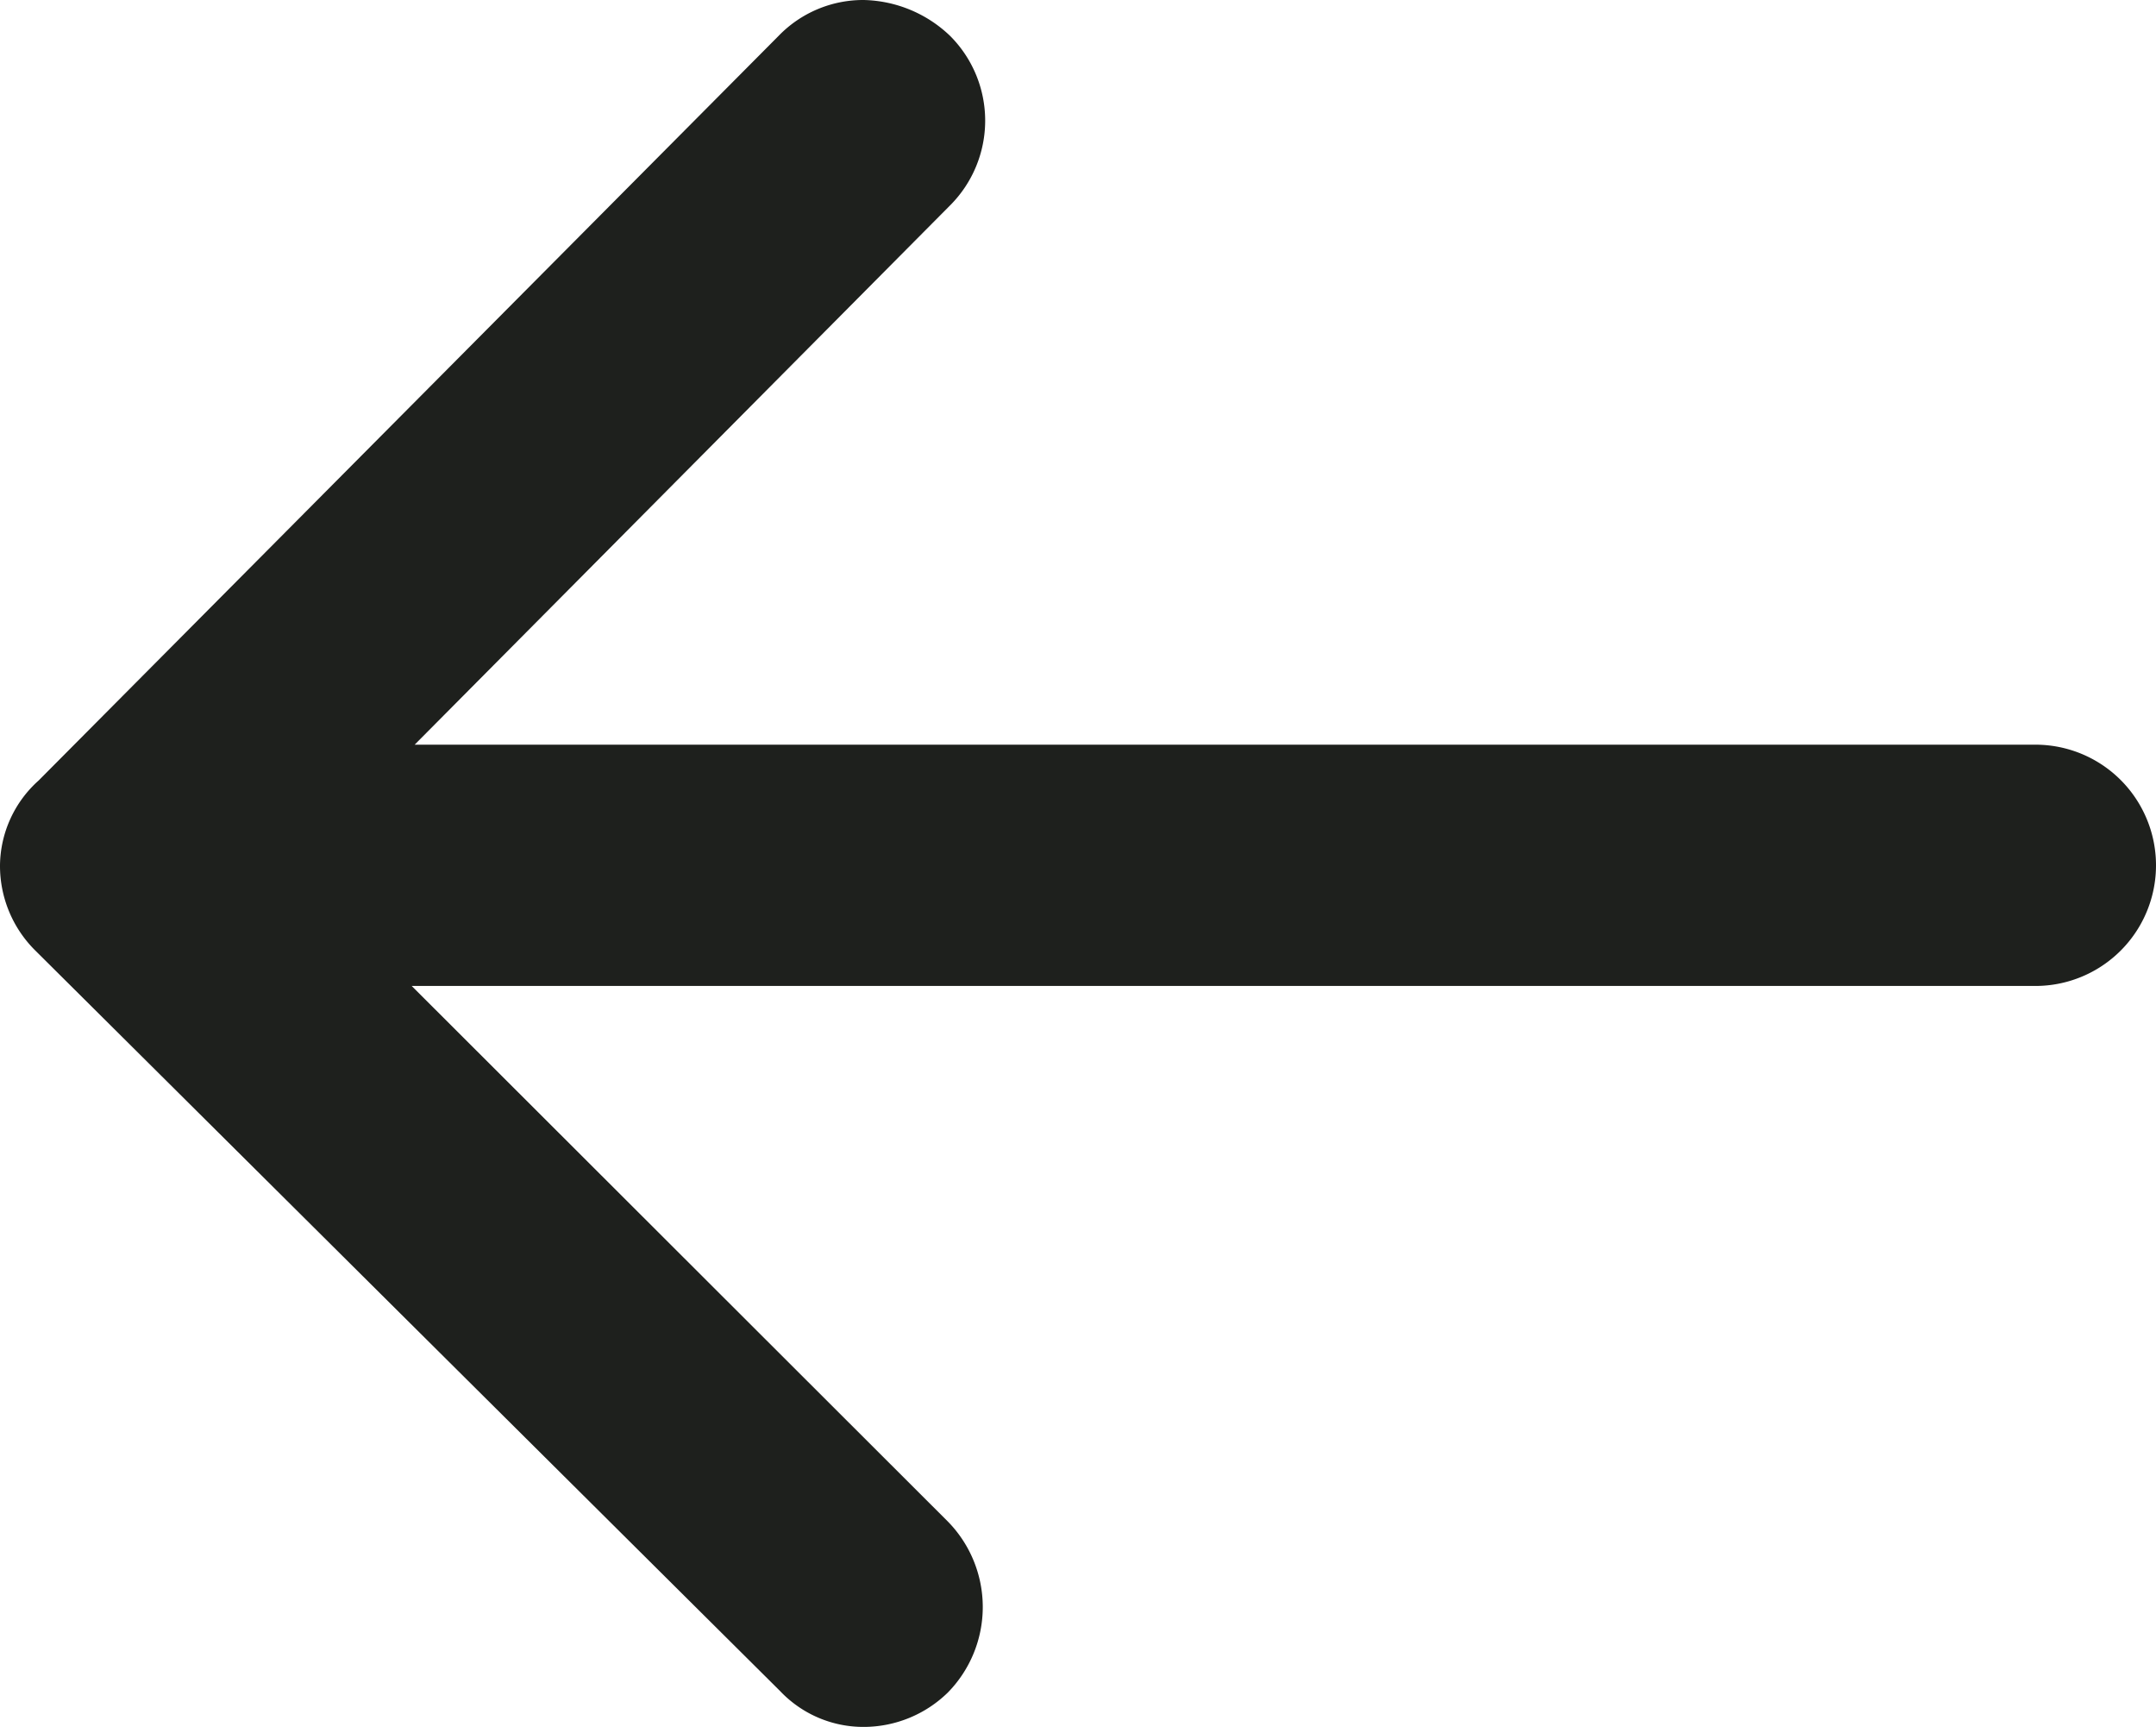 <svg xmlns="http://www.w3.org/2000/svg" viewBox="0 0 28.96 23.19"><defs><style>.cls-1{fill:#1e201d;}</style></defs><title>btn_back</title><g id="レイヤー_2" data-name="レイヤー 2"><g id="レイヤー_1-2" data-name="レイヤー 1"><g id="レイヤー_2-2" data-name="レイヤー 2"><g id="Capa_1" data-name="Capa 1"><path class="cls-1" d="M0,11.62a1.6,1.6,0,0,0,.48,1.15l10,9.94a1.54,1.54,0,0,0,1.13.48h0a1.62,1.62,0,0,0,1.12-.46,1.64,1.64,0,0,0,0-2.3l-7.2-7.19H27.34a1.62,1.62,0,1,0,0-3.24H5.57l7.19-7.24a1.61,1.61,0,0,0,0-2.28A1.73,1.73,0,0,0,11.6,0a1.58,1.58,0,0,0-1.14.48l-9.94,10A1.55,1.55,0,0,0,0,11.62Z"/></g></g></g></g></svg>